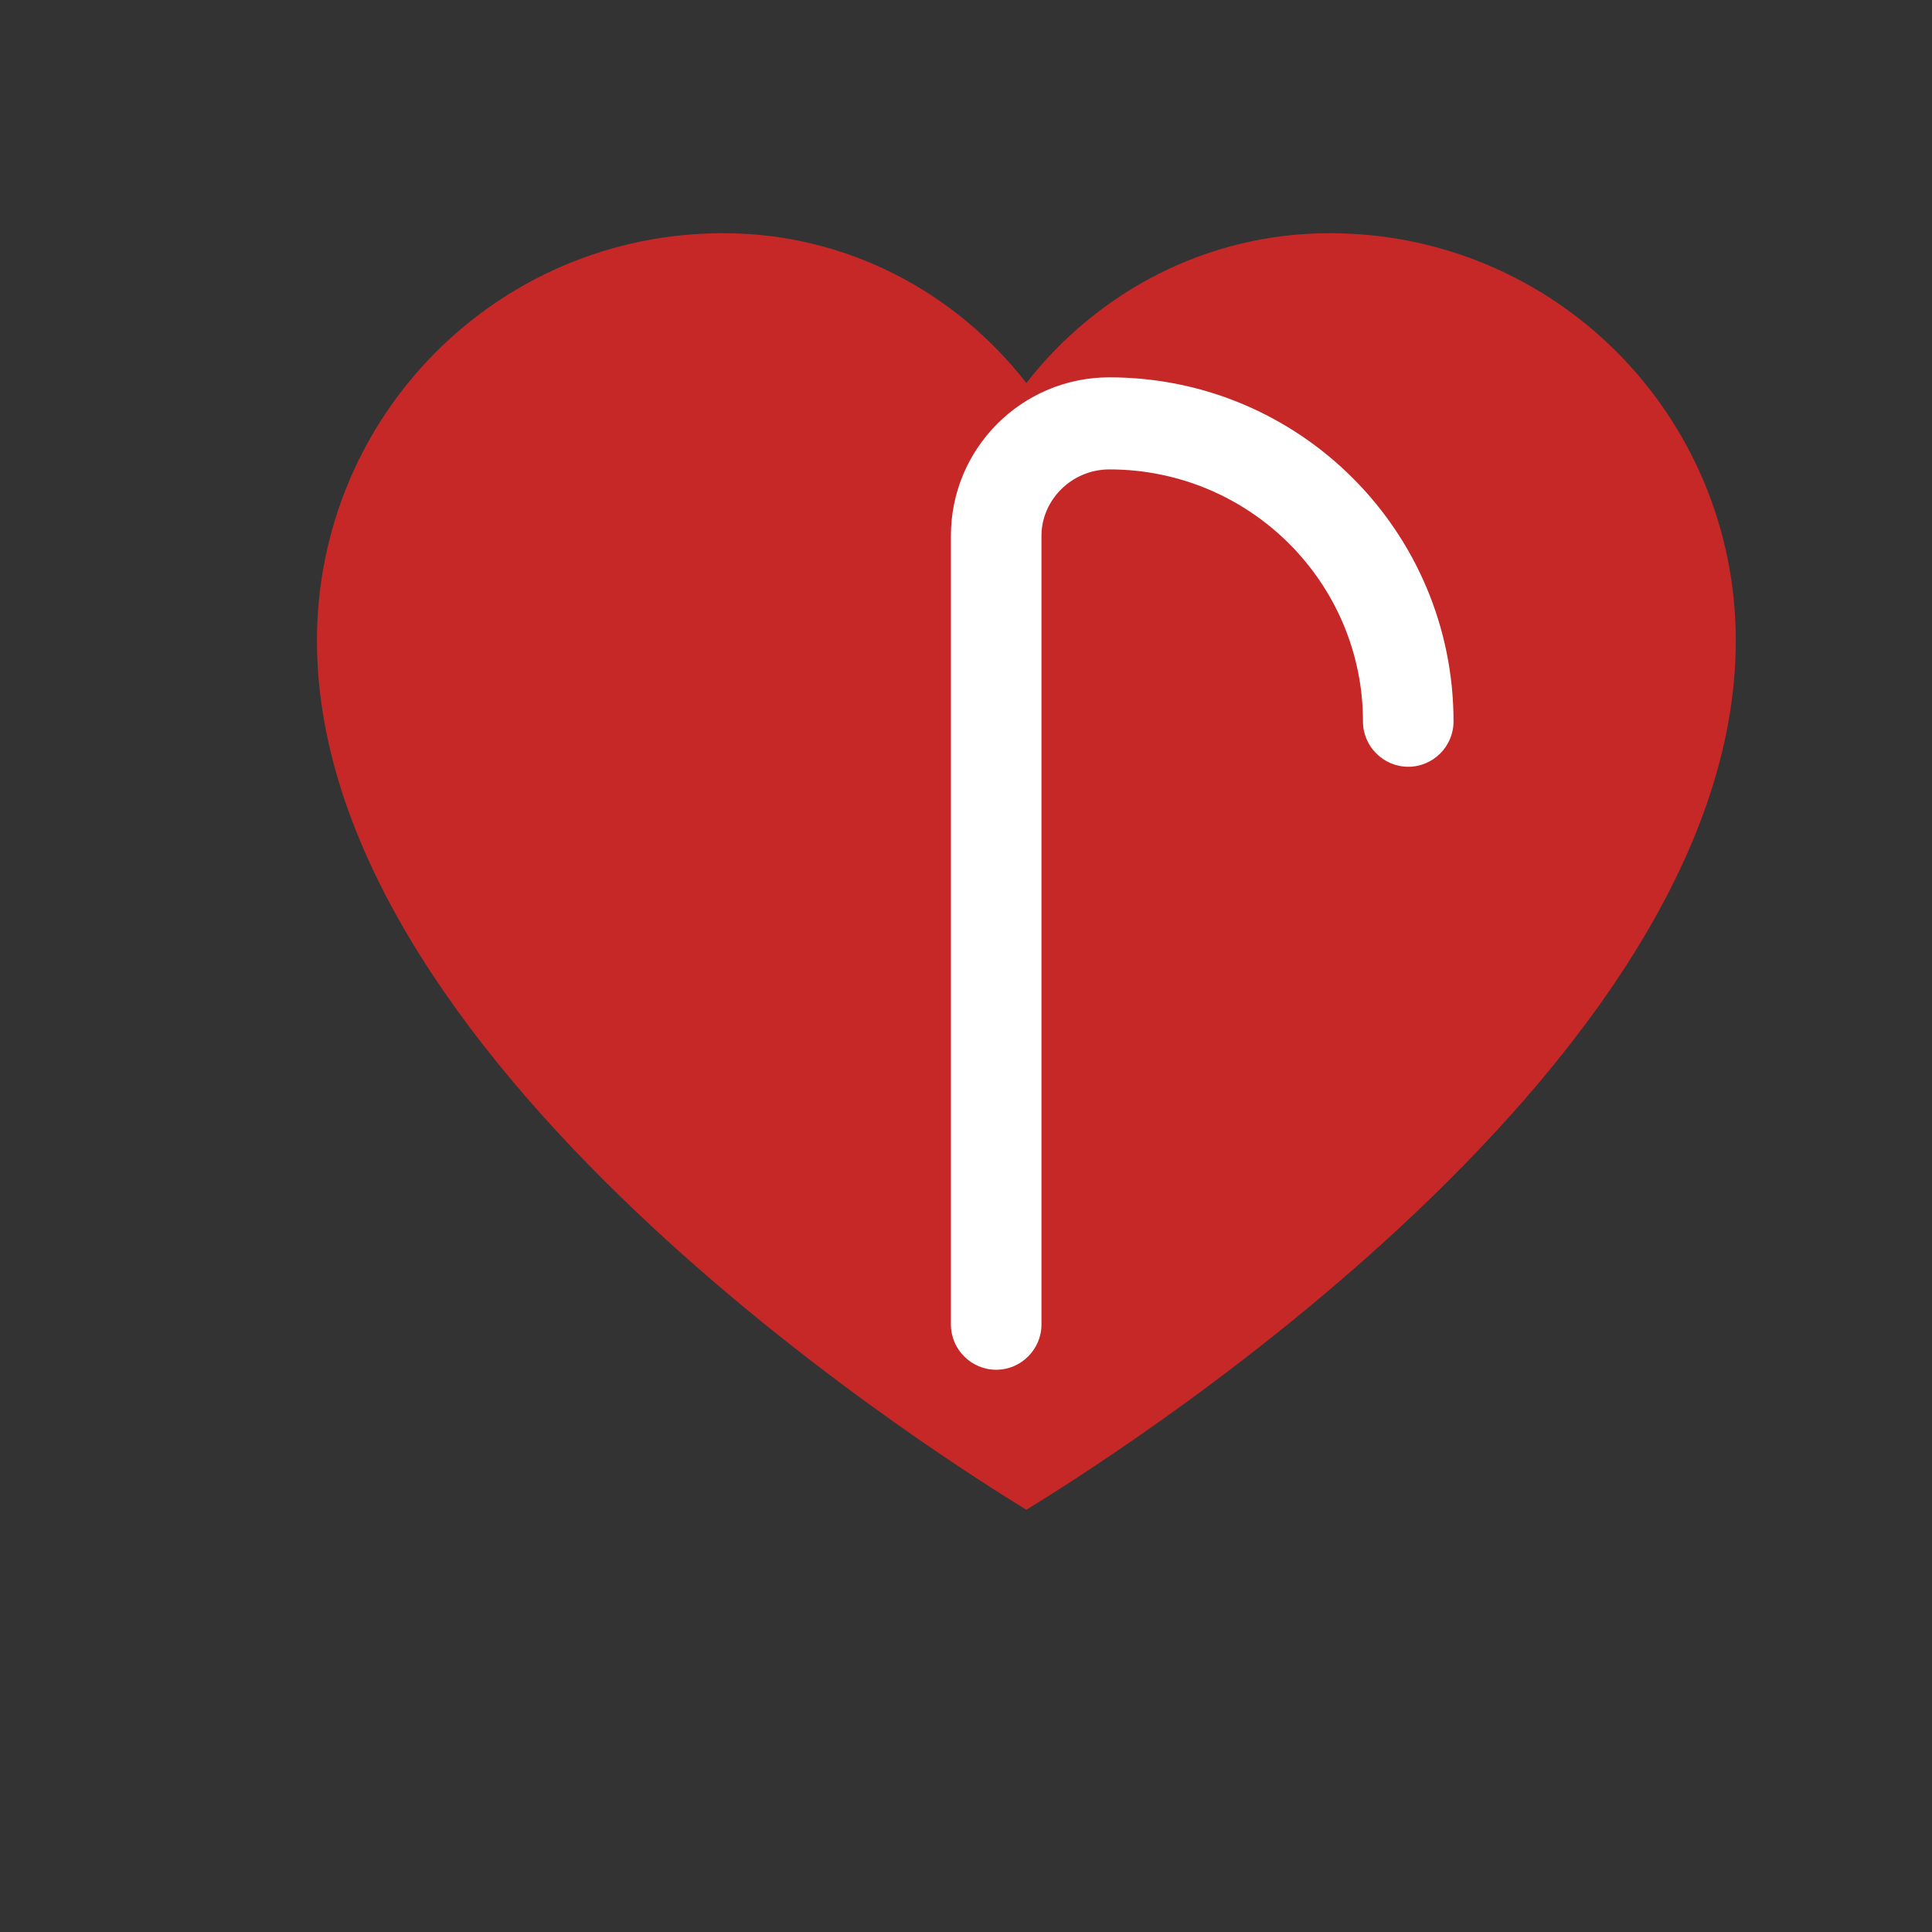 <svg xmlns="http://www.w3.org/2000/svg" viewBox="0 0 512 512">
<rect x="0" y="0" width="512" height="512" fill="#333333" stroke="none"/>
<path d="M352.4 61.8c-32.7 0-61.6 15.6-80.4 39.7C253.2 77.4 224.4 61.8 191.6 61.8 132 61.8 84 110 84 169.8c0 115.5 173.9 221.6 188 230.3 14.1-8.7 188-114.8 188-230.3 0-59.8-48-108-107.6-108z" fill="#C62828"/>
<path d="M276 142v209c0 6.6-5.4 12-12 12s-12-5.4-12-12V142c0-23.2 18.8-42 42-42 50.4 0 91.2 40.8 91.2 91.2 0 6.6-5.4 12-12 12s-12-5.4-12-12c0-36.8-30-66.8-67.2-66.8-10 0-18 8.1-18 17.6z" fill="#FFFFFF"/>
</svg>